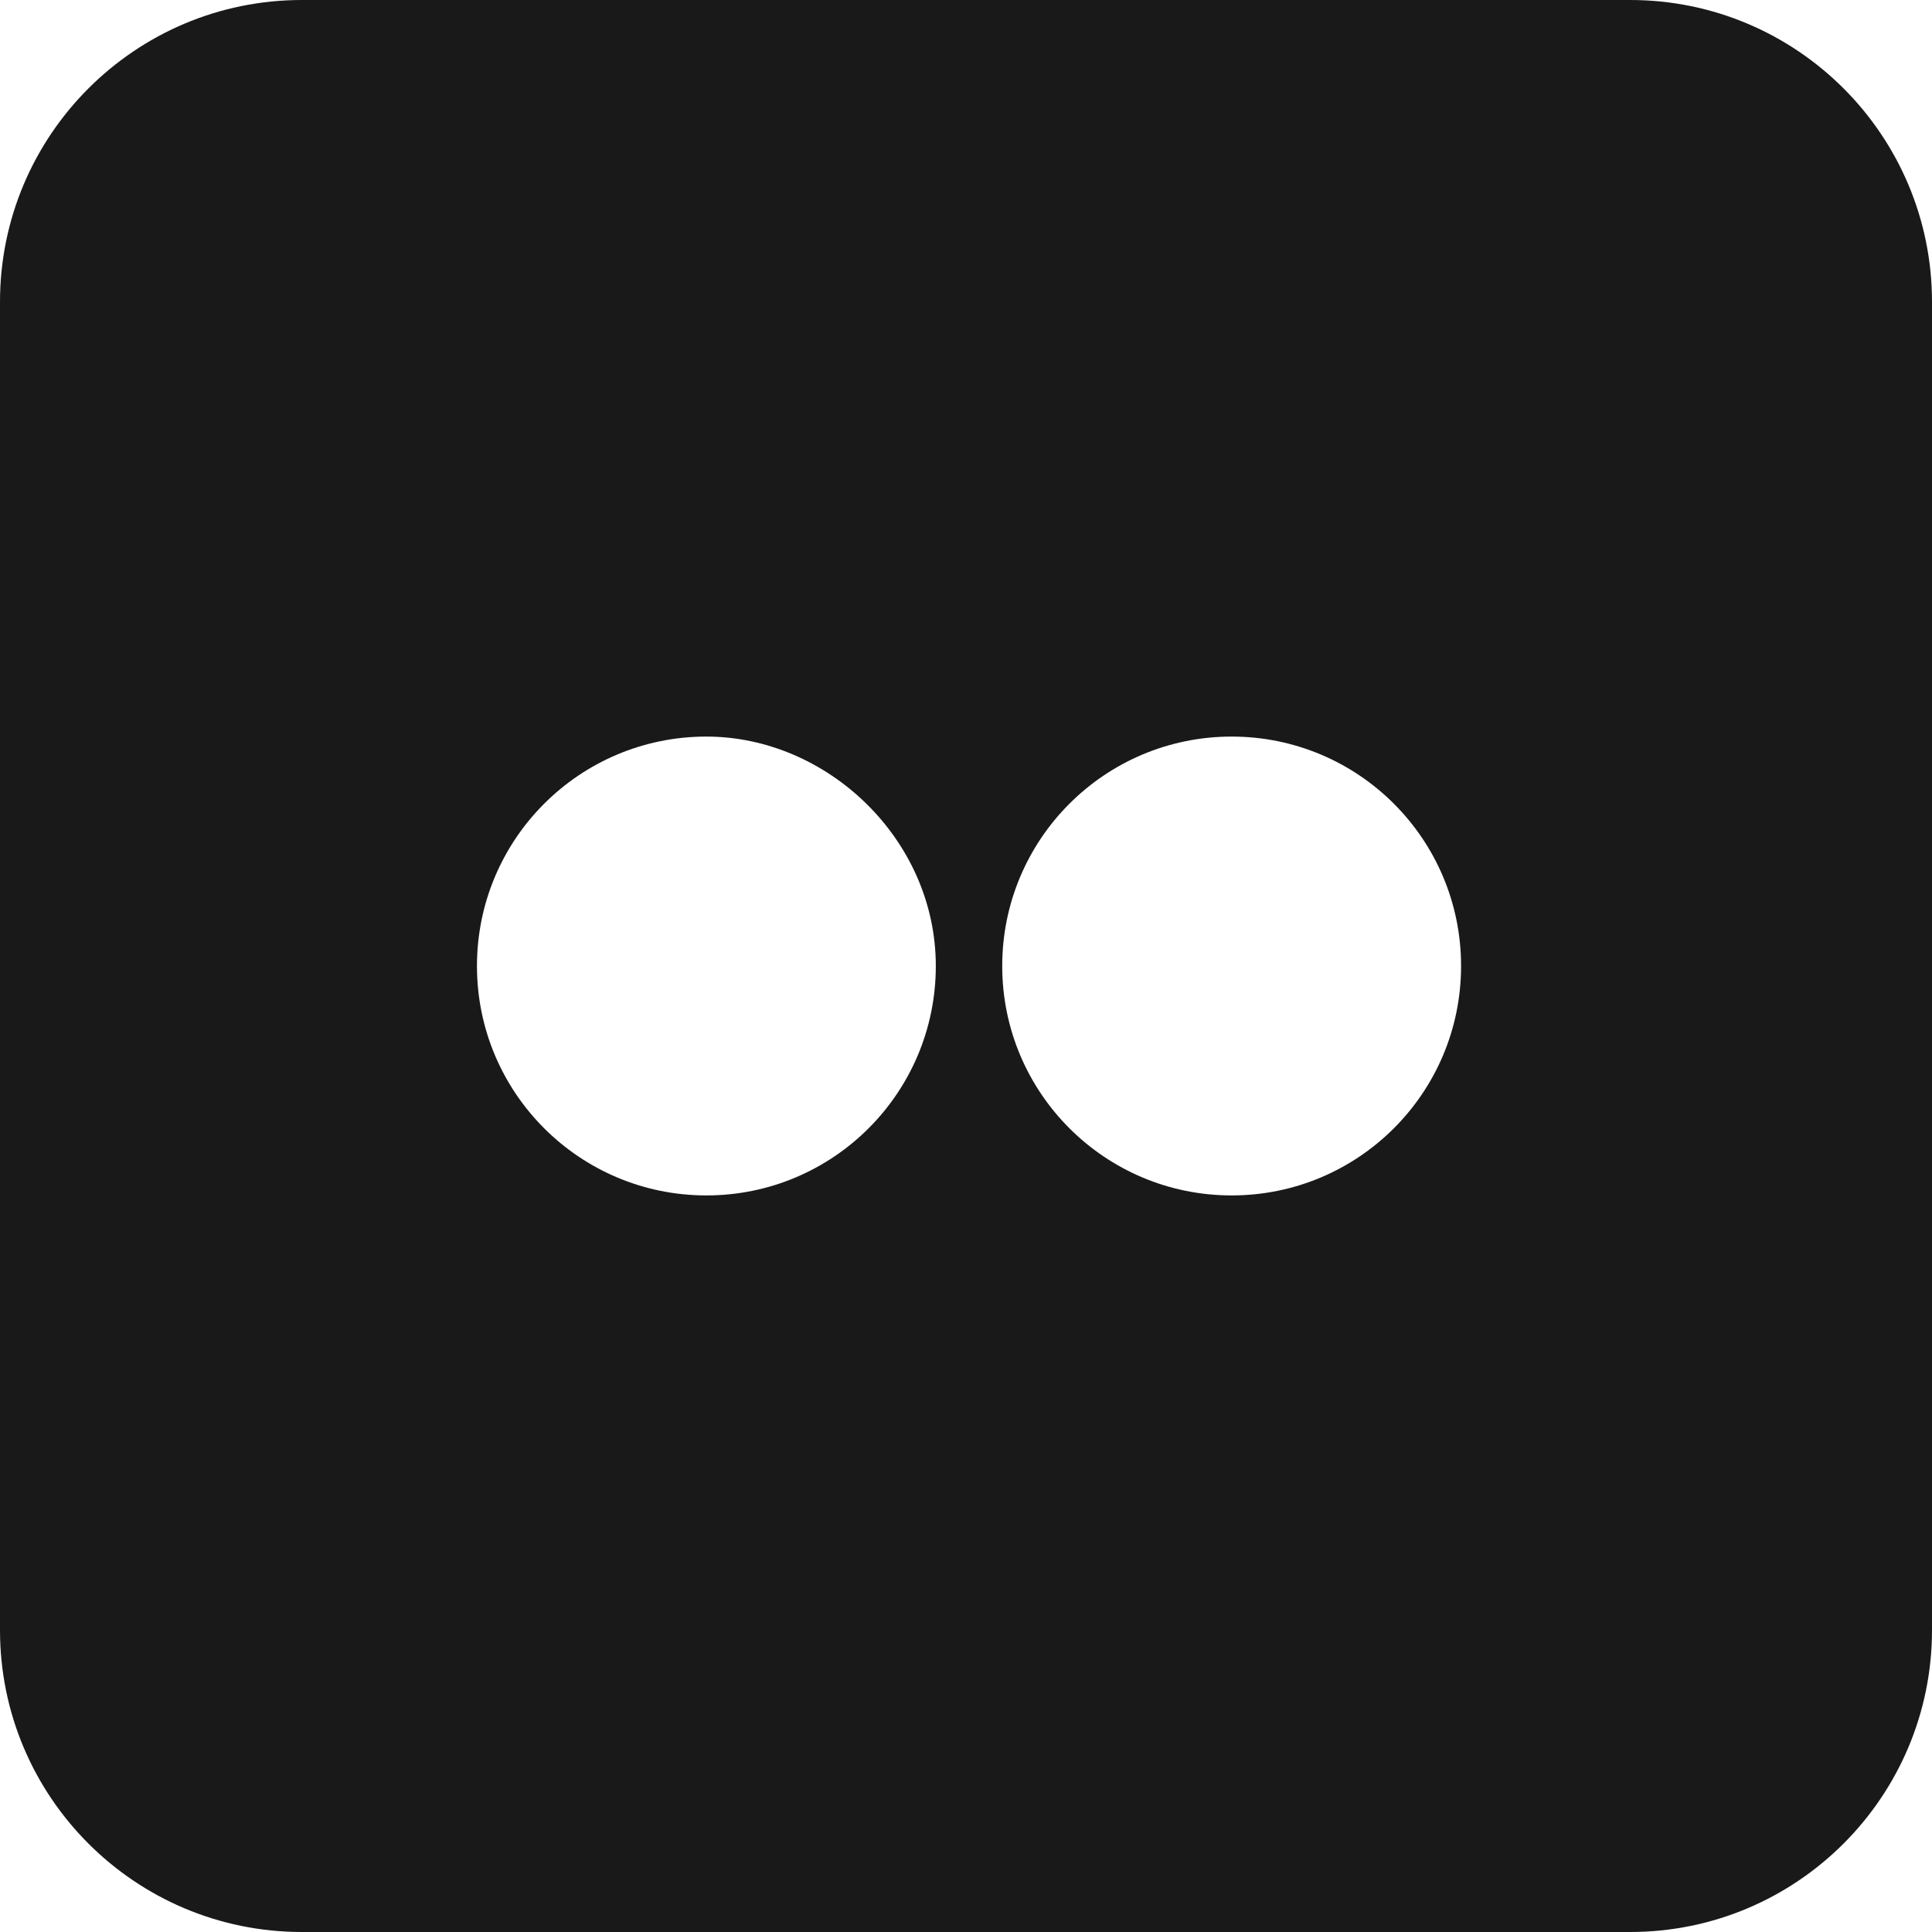 <svg width="32" height="32" viewBox="0 0 32 32" fill="none" xmlns="http://www.w3.org/2000/svg">
<path fill-rule="evenodd" clip-rule="evenodd" d="M27 0H5C2.239 0 0 2.239 0 5V27C0 29.761 2.239 32 5 32H27C29.761 32 32 29.761 32 27V5C32 2.239 29.761 0 27 0ZM24.2 16C24.2 18.1 22.5 19.8 20.4 19.8C18.3 19.8 16.6 18.1 16.6 16C16.6 13.9 18.3 12.2 20.4 12.2C22.5 12.2 24.2 13.9 24.2 16ZM11.7 19.8C13.8 19.8 15.5 18.1 15.5 16C15.5 13.9 13.7 12.2 11.7 12.2C9.6 12.2 7.9 13.9 7.9 16C7.9 18.1 9.6 19.8 11.7 19.8Z" fill="#191919"/>
</svg>

